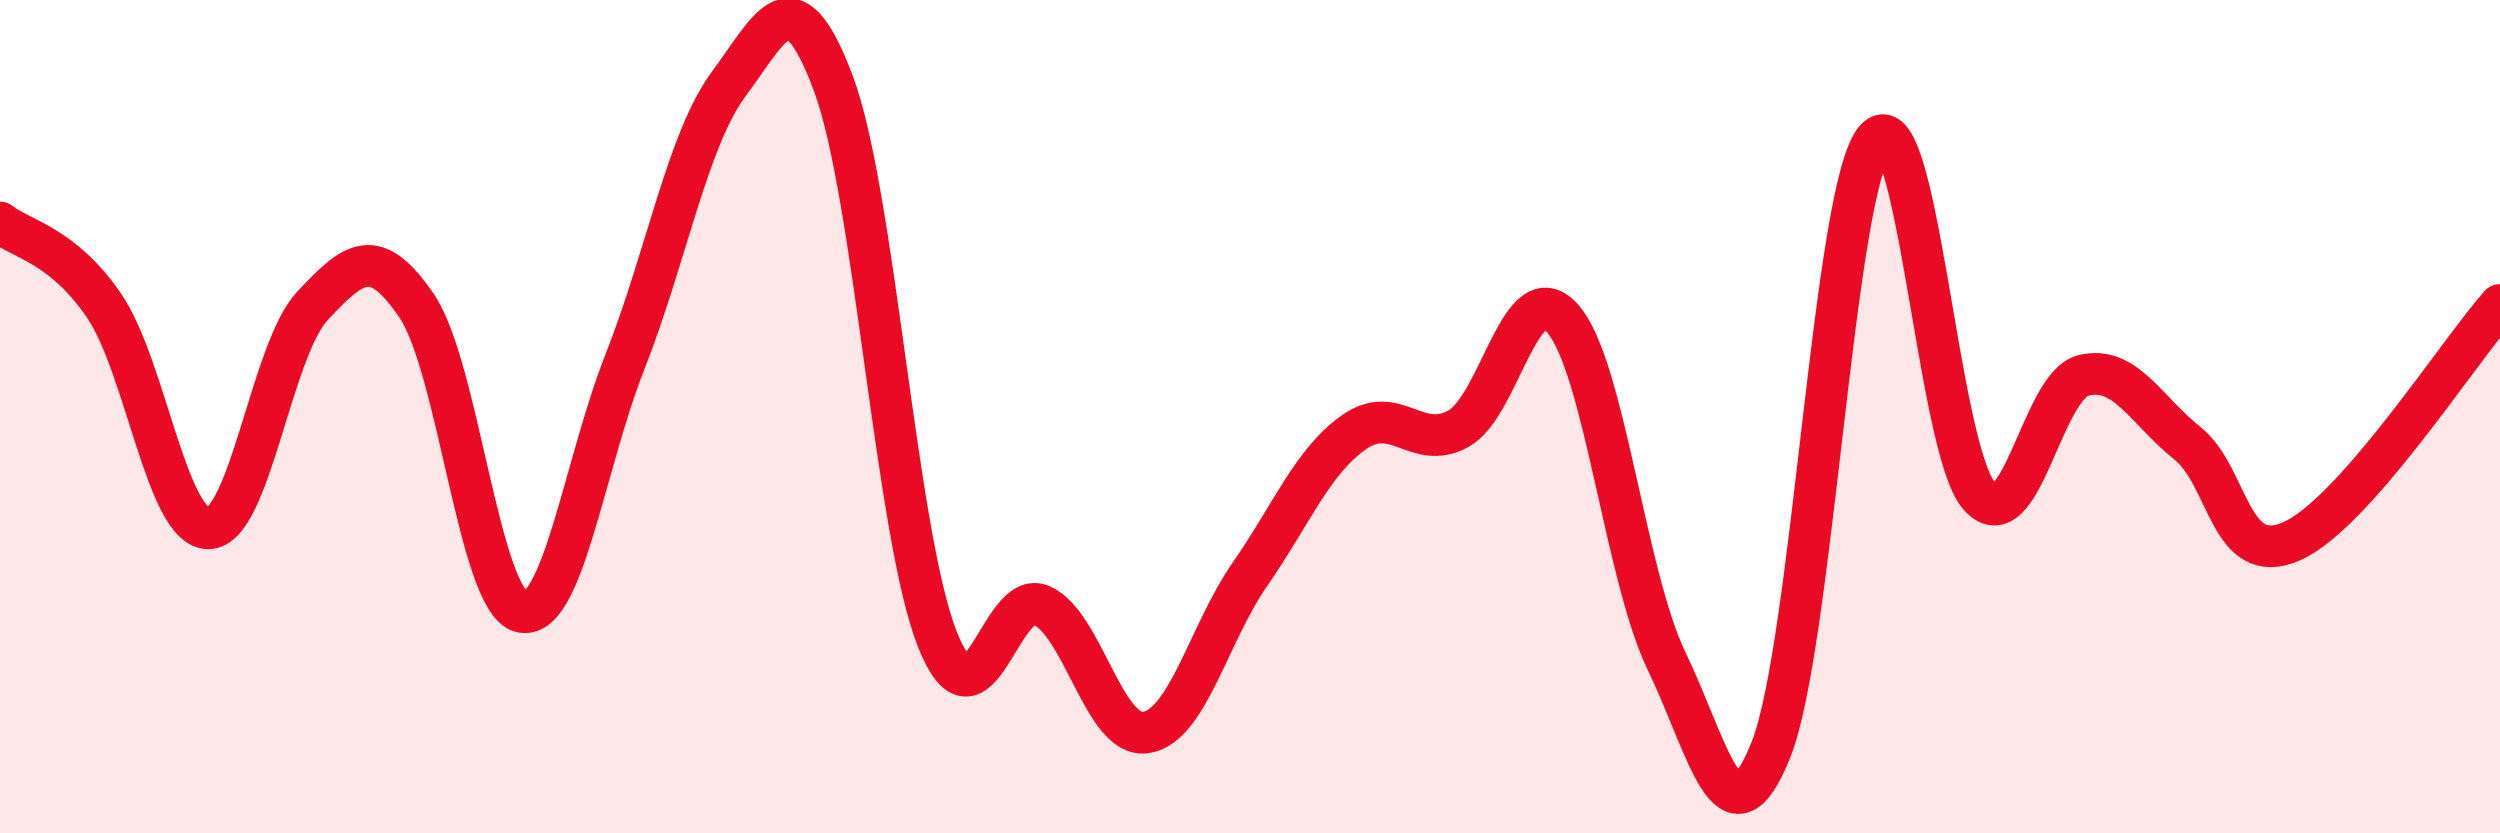 
    <svg width="60" height="20" viewBox="0 0 60 20" xmlns="http://www.w3.org/2000/svg">
      <path
        d="M 0,5.34 C 0.5,5.74 1.5,5.87 2.5,7.34 C 3.5,8.81 4,12.68 5,12.68 C 6,12.68 6.5,8.41 7.5,7.34 C 8.5,6.27 9,5.87 10,7.34 C 11,8.81 11.5,14.41 12.5,14.68 C 13.5,14.95 14,11.22 15,8.68 C 16,6.14 16.5,3.34 17.5,2 C 18.5,0.66 19,-0.67 20,2 C 21,4.67 21.5,12.84 22.5,15.35 C 23.5,17.86 24,14.08 25,14.53 C 26,14.98 26.5,17.73 27.5,17.58 C 28.5,17.43 29,15.22 30,13.78 C 31,12.34 31.5,11.07 32.5,10.37 C 33.5,9.67 34,10.84 35,10.29 C 36,9.74 36.5,6.52 37.5,7.64 C 38.5,8.76 39,13.8 40,15.87 C 41,17.94 41.5,20.5 42.5,18 C 43.5,15.5 44,4.58 45,3.36 C 46,2.14 46.5,10.77 47.5,11.9 C 48.5,13.03 49,9.26 50,9.01 C 51,8.76 51.5,9.84 52.5,10.64 C 53.5,11.44 53.5,13.65 55,12.99 C 56.5,12.33 59,8.45 60,7.32L60 20L0 20Z"
        fill="#EB0A25"
        opacity="0.1"
        stroke-linecap="round"
        stroke-linejoin="round"
      />
      <path
        d="M 0,5.34 C 0.5,5.74 1.5,5.87 2.5,7.34 C 3.5,8.81 4,12.68 5,12.68 C 6,12.68 6.5,8.41 7.5,7.34 C 8.5,6.27 9,5.87 10,7.34 C 11,8.81 11.5,14.41 12.5,14.68 C 13.5,14.95 14,11.22 15,8.68 C 16,6.14 16.5,3.34 17.5,2 C 18.5,0.66 19,-0.67 20,2 C 21,4.67 21.5,12.84 22.5,15.35 C 23.5,17.86 24,14.08 25,14.53 C 26,14.98 26.5,17.73 27.5,17.58 C 28.5,17.43 29,15.22 30,13.78 C 31,12.34 31.5,11.07 32.5,10.37 C 33.5,9.67 34,10.84 35,10.29 C 36,9.74 36.5,6.52 37.5,7.64 C 38.5,8.76 39,13.8 40,15.87 C 41,17.94 41.5,20.5 42.5,18 C 43.5,15.5 44,4.58 45,3.36 C 46,2.14 46.5,10.77 47.5,11.9 C 48.5,13.03 49,9.26 50,9.01 C 51,8.76 51.5,9.84 52.5,10.64 C 53.5,11.44 53.5,13.65 55,12.99 C 56.5,12.33 59,8.45 60,7.32"
        stroke="#EB0A25"
        stroke-width="1"
        fill="none"
        stroke-linecap="round"
        stroke-linejoin="round"
      />
    </svg>
  
